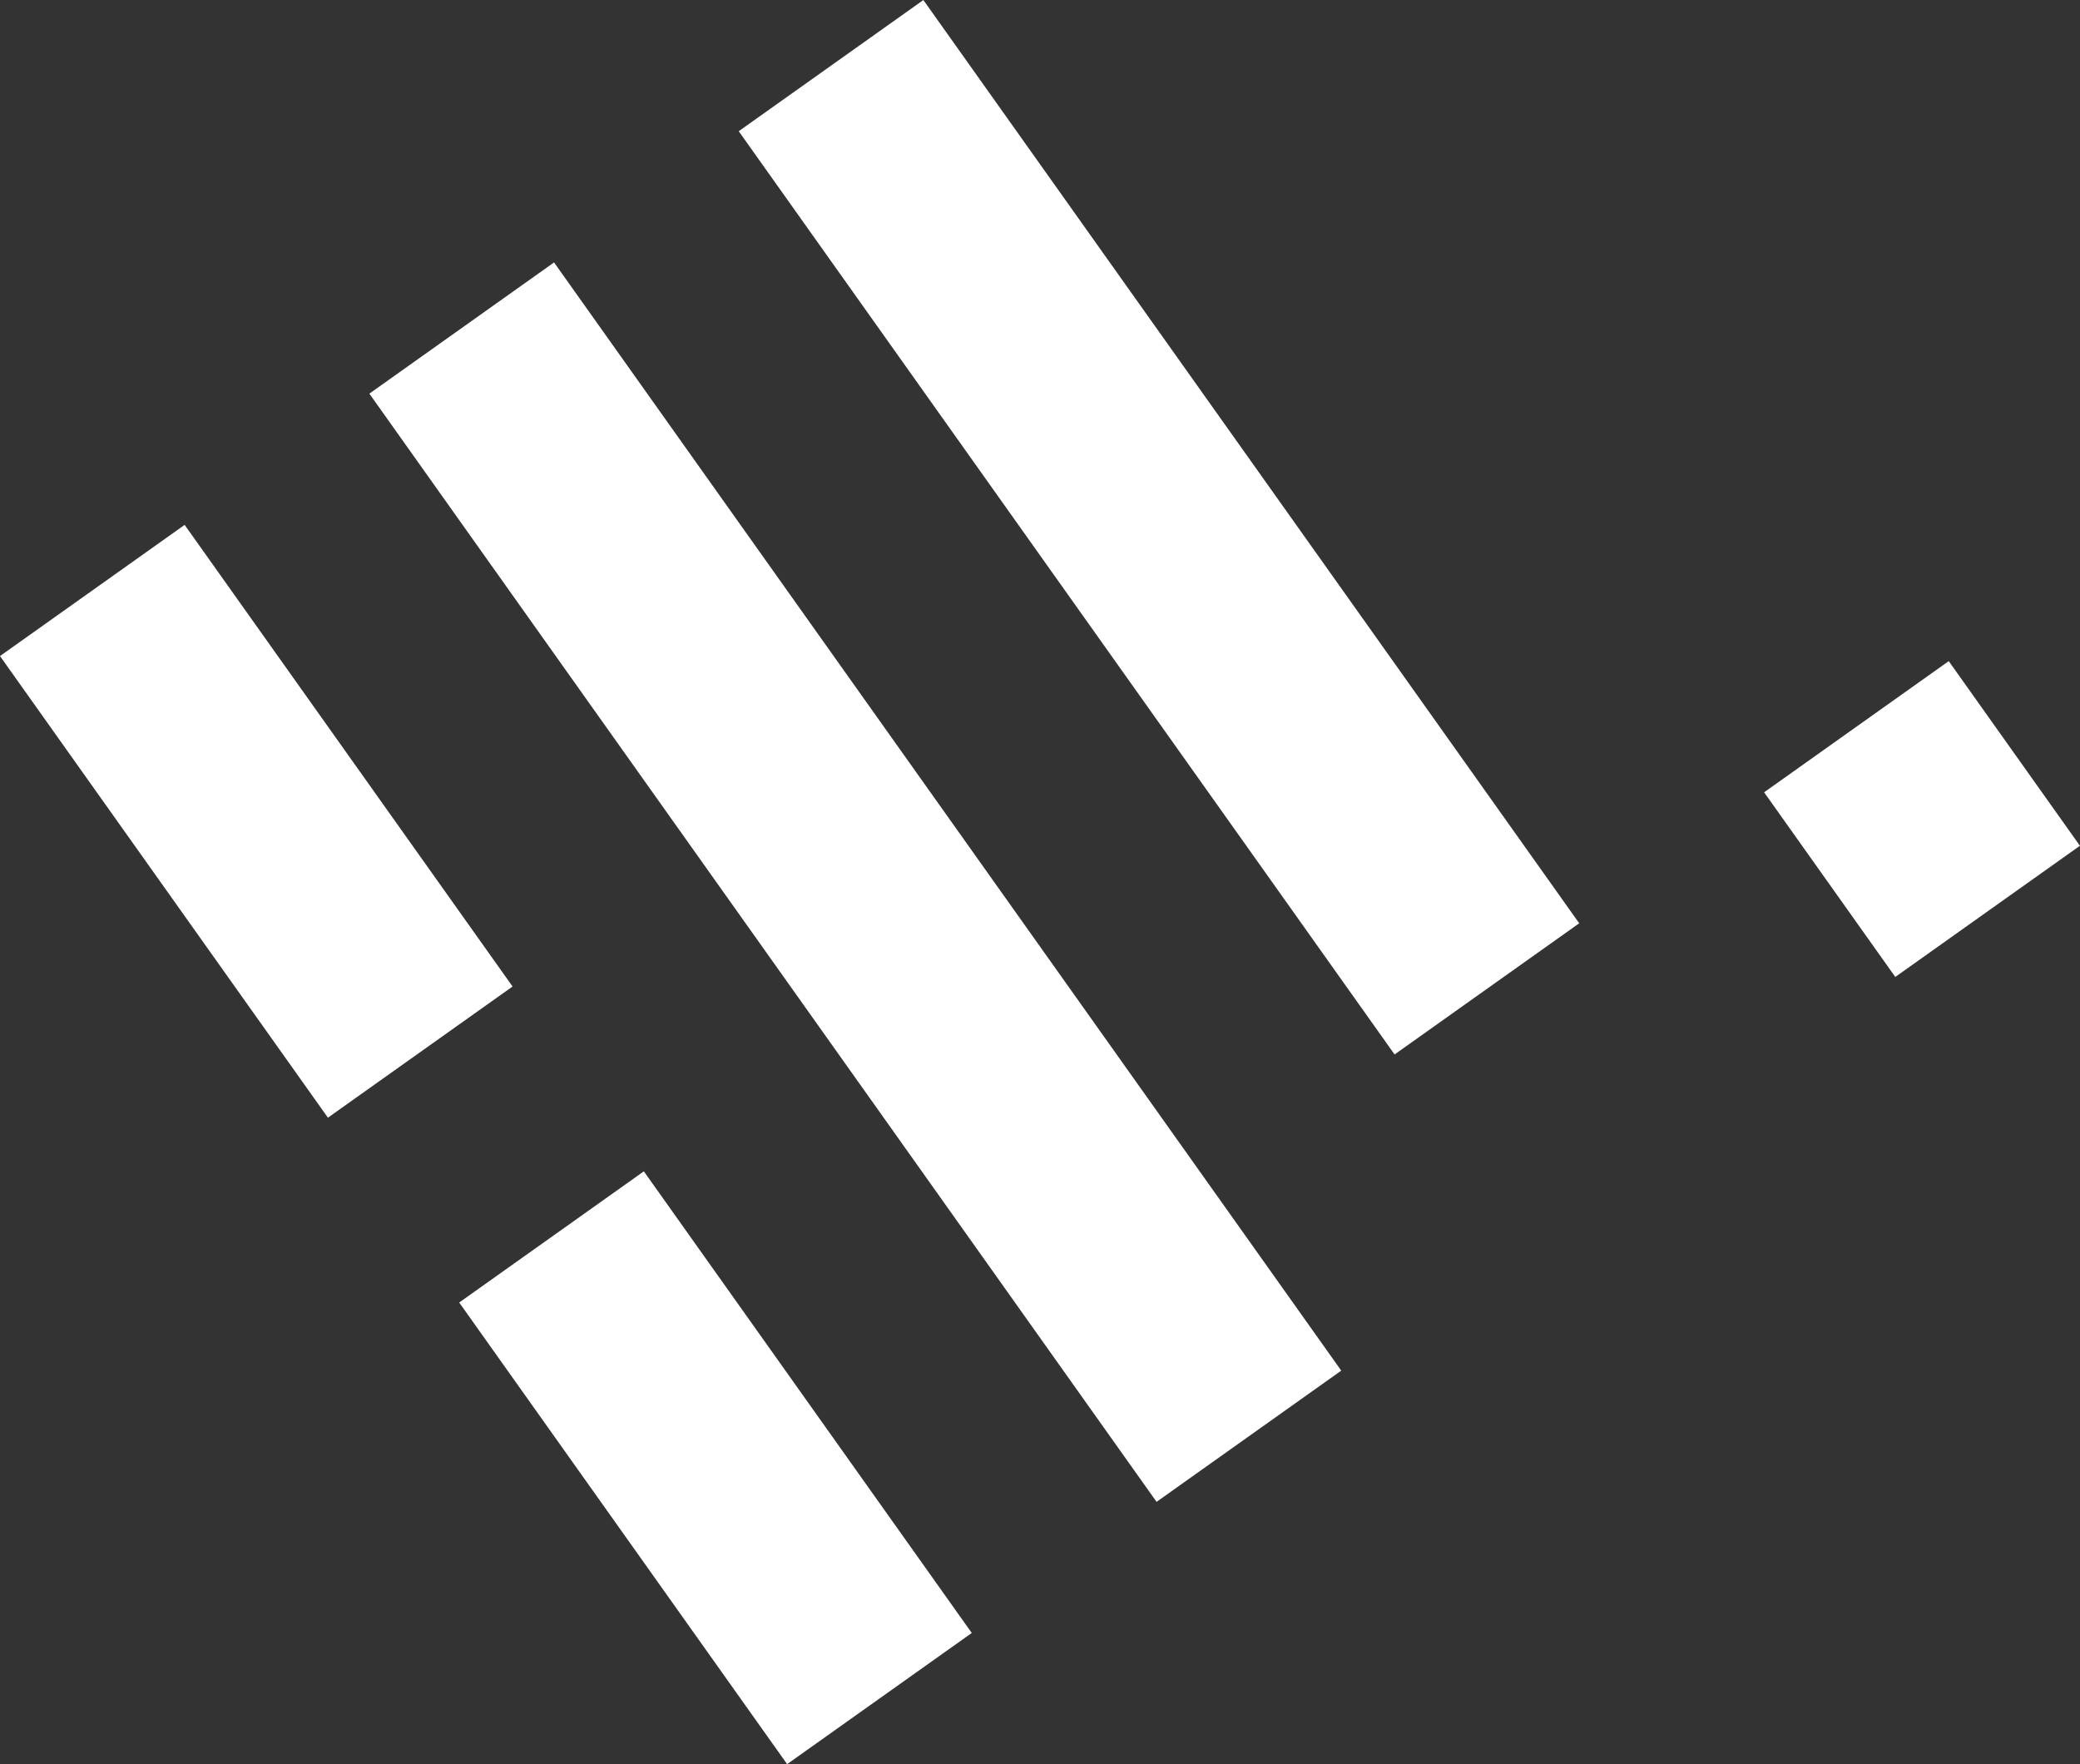 <svg xmlns="http://www.w3.org/2000/svg" width="744.625" height="631.541" viewBox="0 0 744.625 631.541"><rect x="0" y="0" width="744.625" height="631.541" fill="#333333" stroke="none"/><g transform="translate(0 0)"><rect width="81.101" height="486.606" transform="translate(132.229 140.908) rotate(-35.39)" fill="#fff"/><rect width="81.102" height="202.754" transform="matrix(0.815, -0.579, 0.579, 0.815, 0, 234.843)" fill="#fff"/><rect width="81.102" height="202.753" transform="matrix(0.815, -0.579, 0.579, 0.815, 164.392, 466.25)" fill="#fff"/><rect width="81.101" height="81.101" transform="matrix(0.815, -0.579, 0.579, 0.815, 631.54, 283.613)" fill="#fff"/><rect width="81.102" height="405.504" transform="matrix(0.815, -0.579, 0.579, 0.815, 264.463, 46.969)" fill="#fff"/></g></svg>